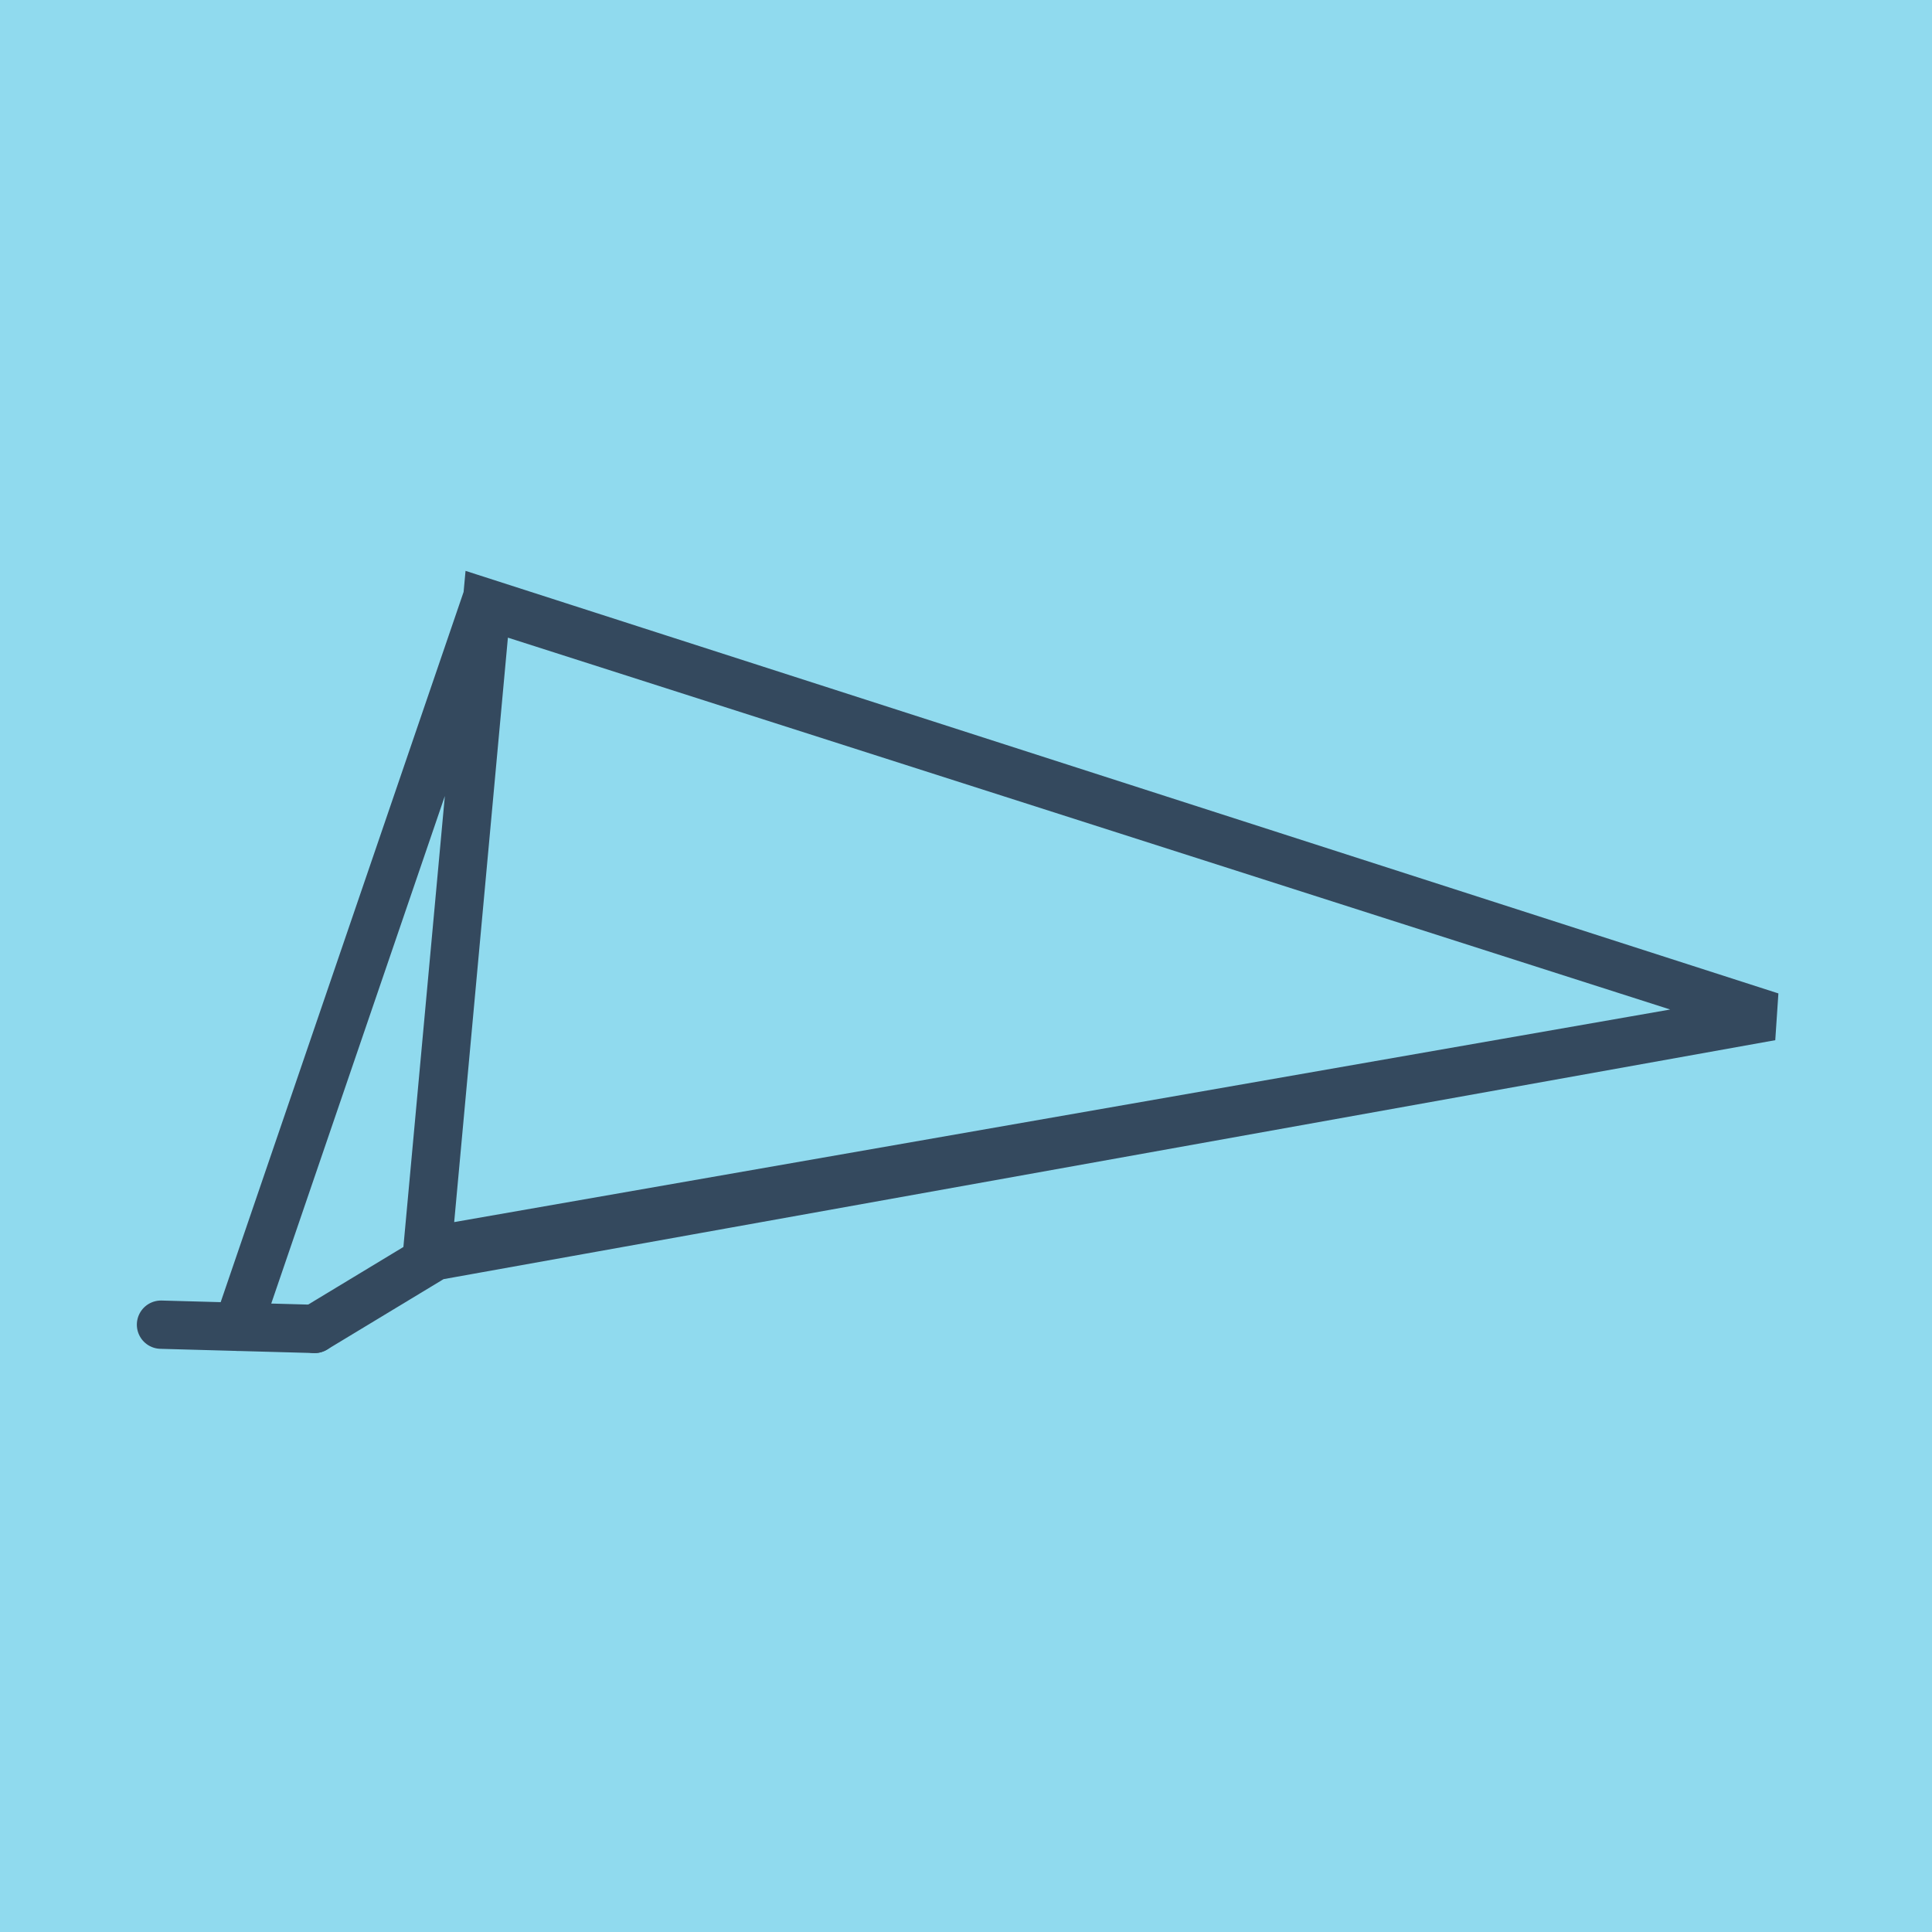 <?xml version="1.0" encoding="utf-8"?>
<!DOCTYPE svg PUBLIC "-//W3C//DTD SVG 1.1//EN" "http://www.w3.org/Graphics/SVG/1.1/DTD/svg11.dtd">
<svg xmlns="http://www.w3.org/2000/svg" xmlns:xlink="http://www.w3.org/1999/xlink" viewBox="-10 -10 120 120" preserveAspectRatio="xMidYMid meet">
	<path style="fill:#90daee" d="M-10-10h120v120H-10z"/>
			<polyline stroke-linecap="round" points="9.539,72.541 0,72.278 " style="fill:none;stroke:#34495e;stroke-width: 3px"/>
			<polyline stroke-linecap="round" points="4.769,72.409 20.106,27.569 100,53.131 16.537,67.722 20.238,27.459 100,53.131 17.011,68.023 9.539,72.541 " style="fill:none;stroke:#34495e;stroke-width: 3px"/>
	</svg>
